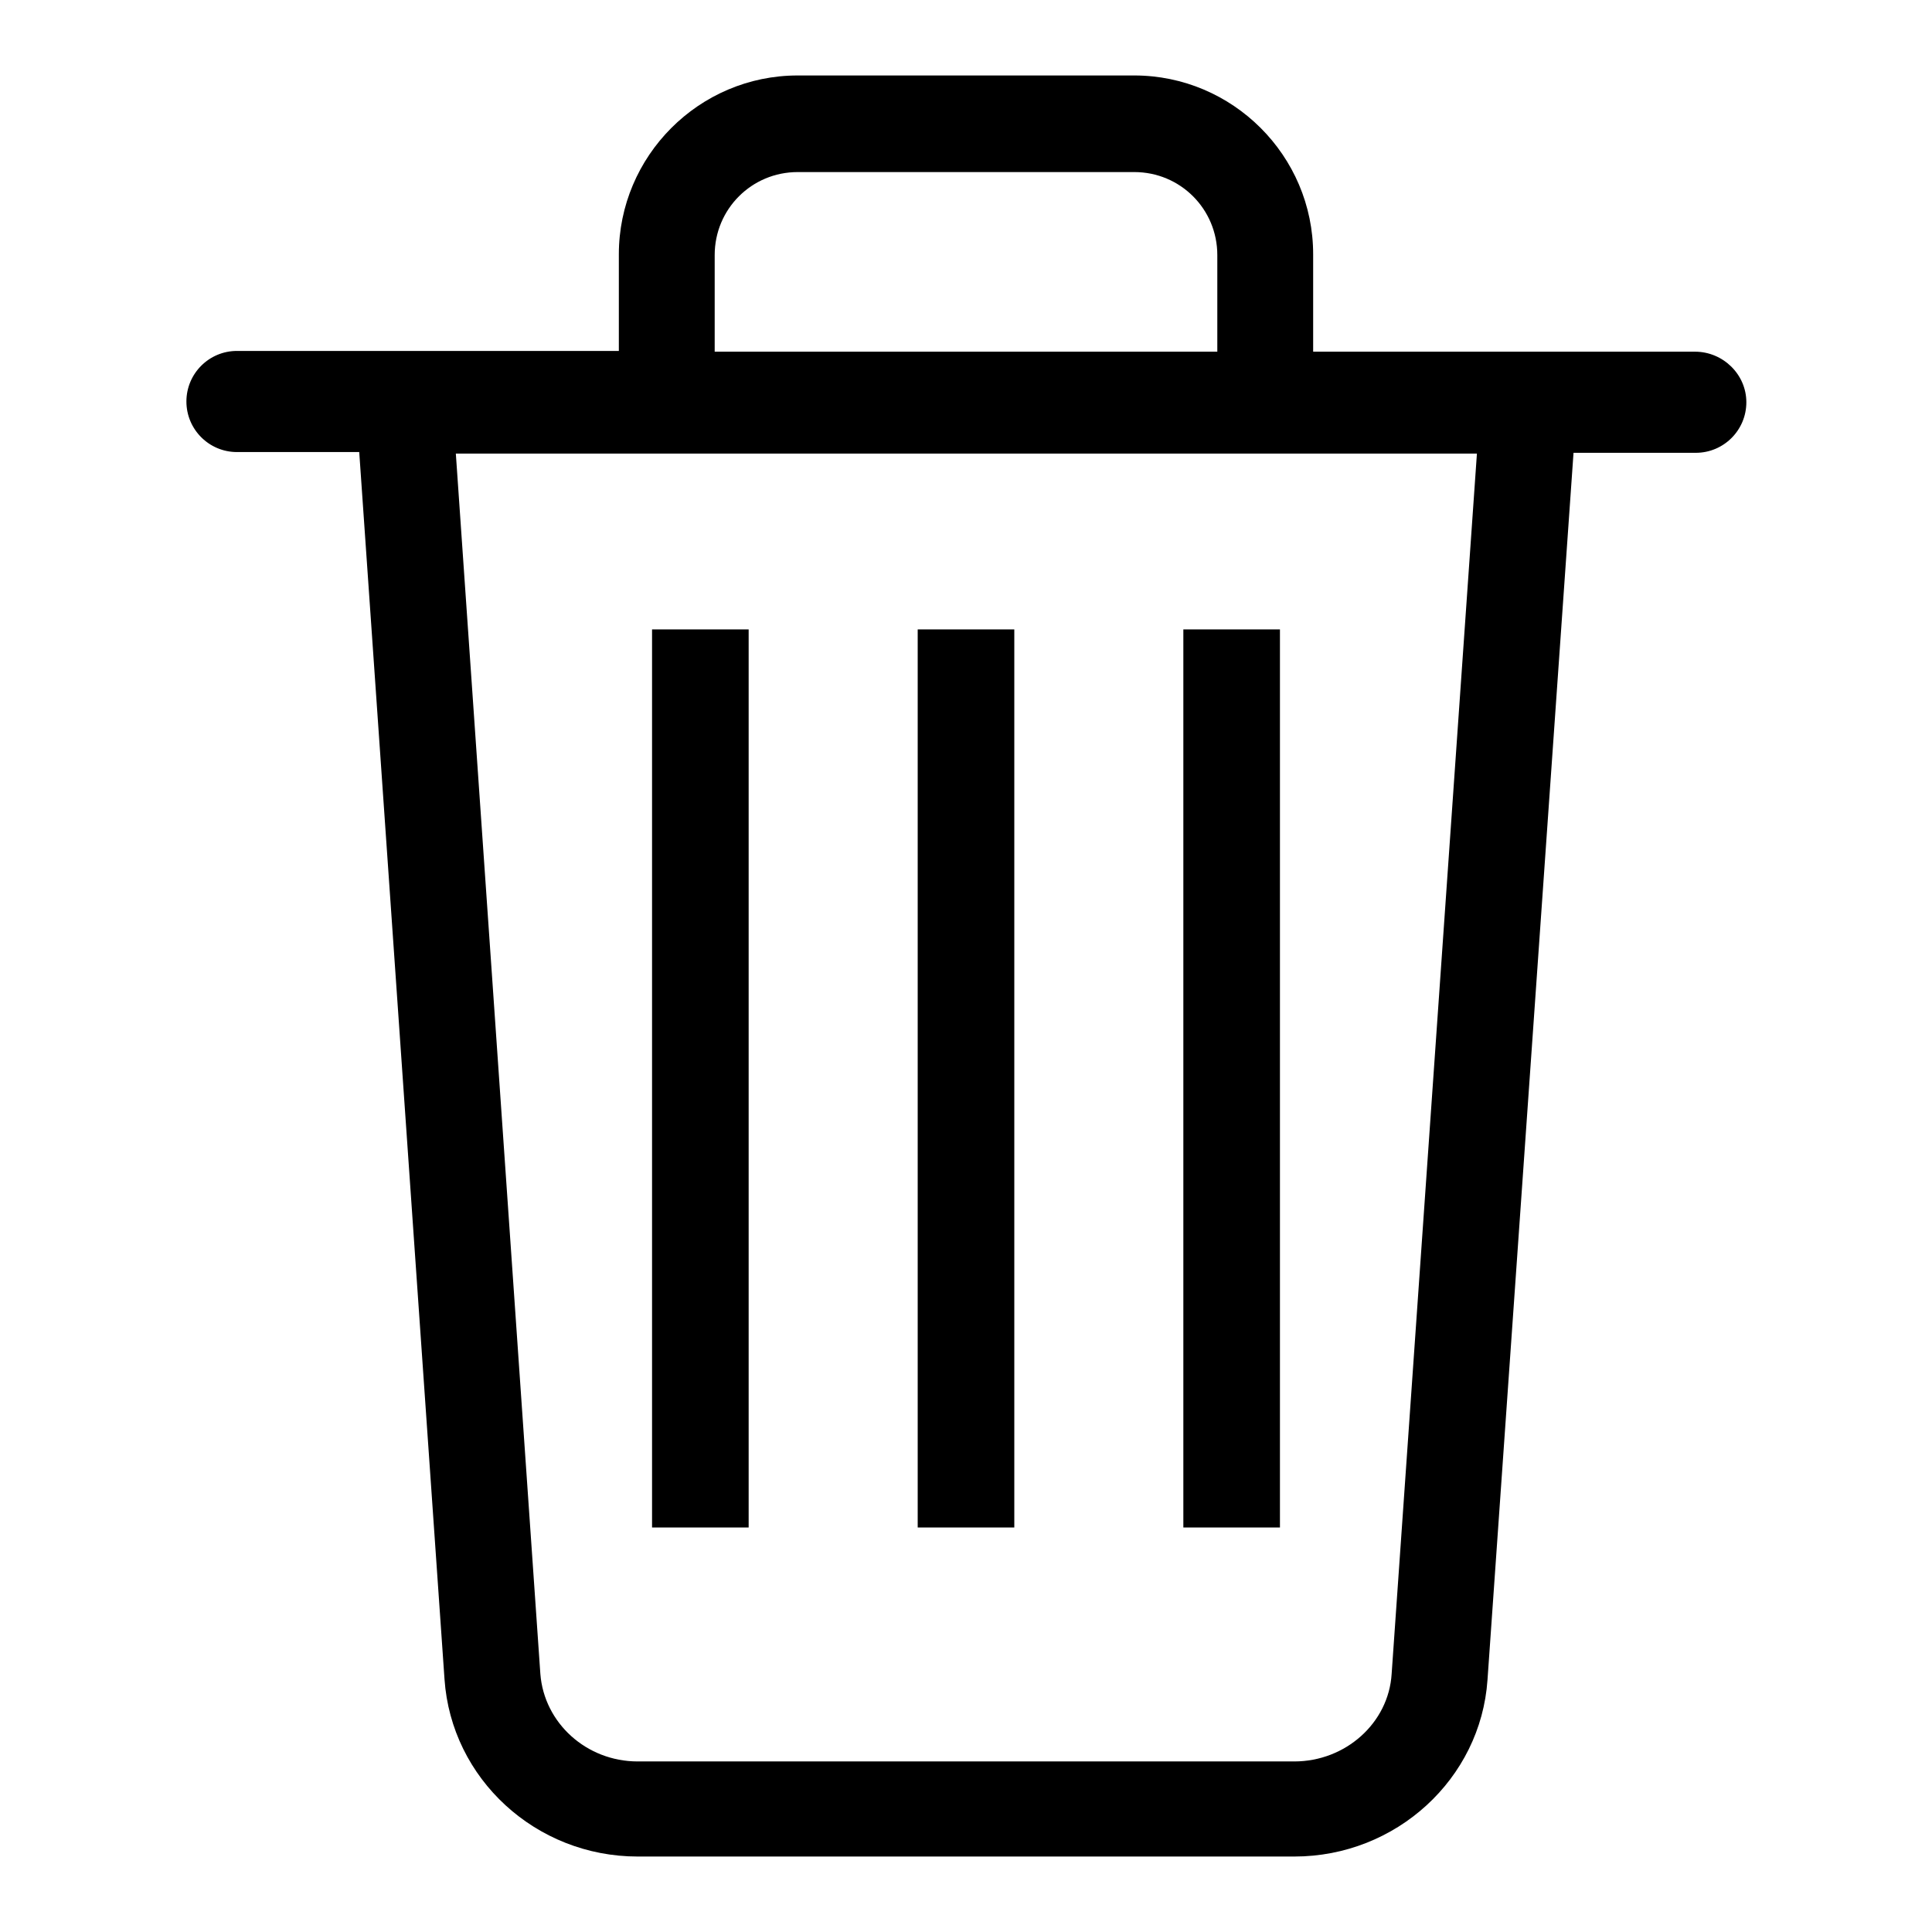 <?xml version="1.0" encoding="utf-8"?>
<!-- Svg Vector Icons : http://www.onlinewebfonts.com/icon -->
<!DOCTYPE svg PUBLIC "-//W3C//DTD SVG 1.1//EN" "http://www.w3.org/Graphics/SVG/1.1/DTD/svg11.dtd">
<svg version="1.1" xmlns="http://www.w3.org/2000/svg" xmlns:xlink="http://www.w3.org/1999/xlink" x="0px" y="0px" viewBox="0 0 256 256" enable-background="new 0 0 256 256" xml:space="preserve">
<g> <path fill="#000000" d="M86.4,83.4h12.8v119H86.4V83.4z M121.6,83.4h12.8v119h-12.8V83.4z M156.8,83.4h12.8v119h-12.8V83.4z"/> <path fill="#000000" d="M224.6,46.6H174V33.7c0-13.1-10.7-23.7-23.7-23.7h-44.6c-13.1,0-23.7,10.7-23.7,23.7v12.8H31.4 c-3.7,0-6.7,3-6.7,6.7s3,6.7,6.7,6.7h16.2l11.3,162.6C59.8,235.7,71,246,84.5,246h87c13.5,0,24.7-10.3,25.6-23.4L208.5,60h16.2 c3.7,0,6.7-3,6.7-6.7S228.3,46.6,224.6,46.6z M94.7,33.8c0-6.1,4.9-11,11-11h44.6c6.1,0,11,4.9,11,11v12.8H94.7V33.8z M184.4,221.8 c-0.4,6.5-6.1,11.6-12.9,11.6h-87c-6.8,0-12.4-5.1-12.9-11.6L60.4,60.1h135.3L184.4,221.8z"/></g>
</svg>